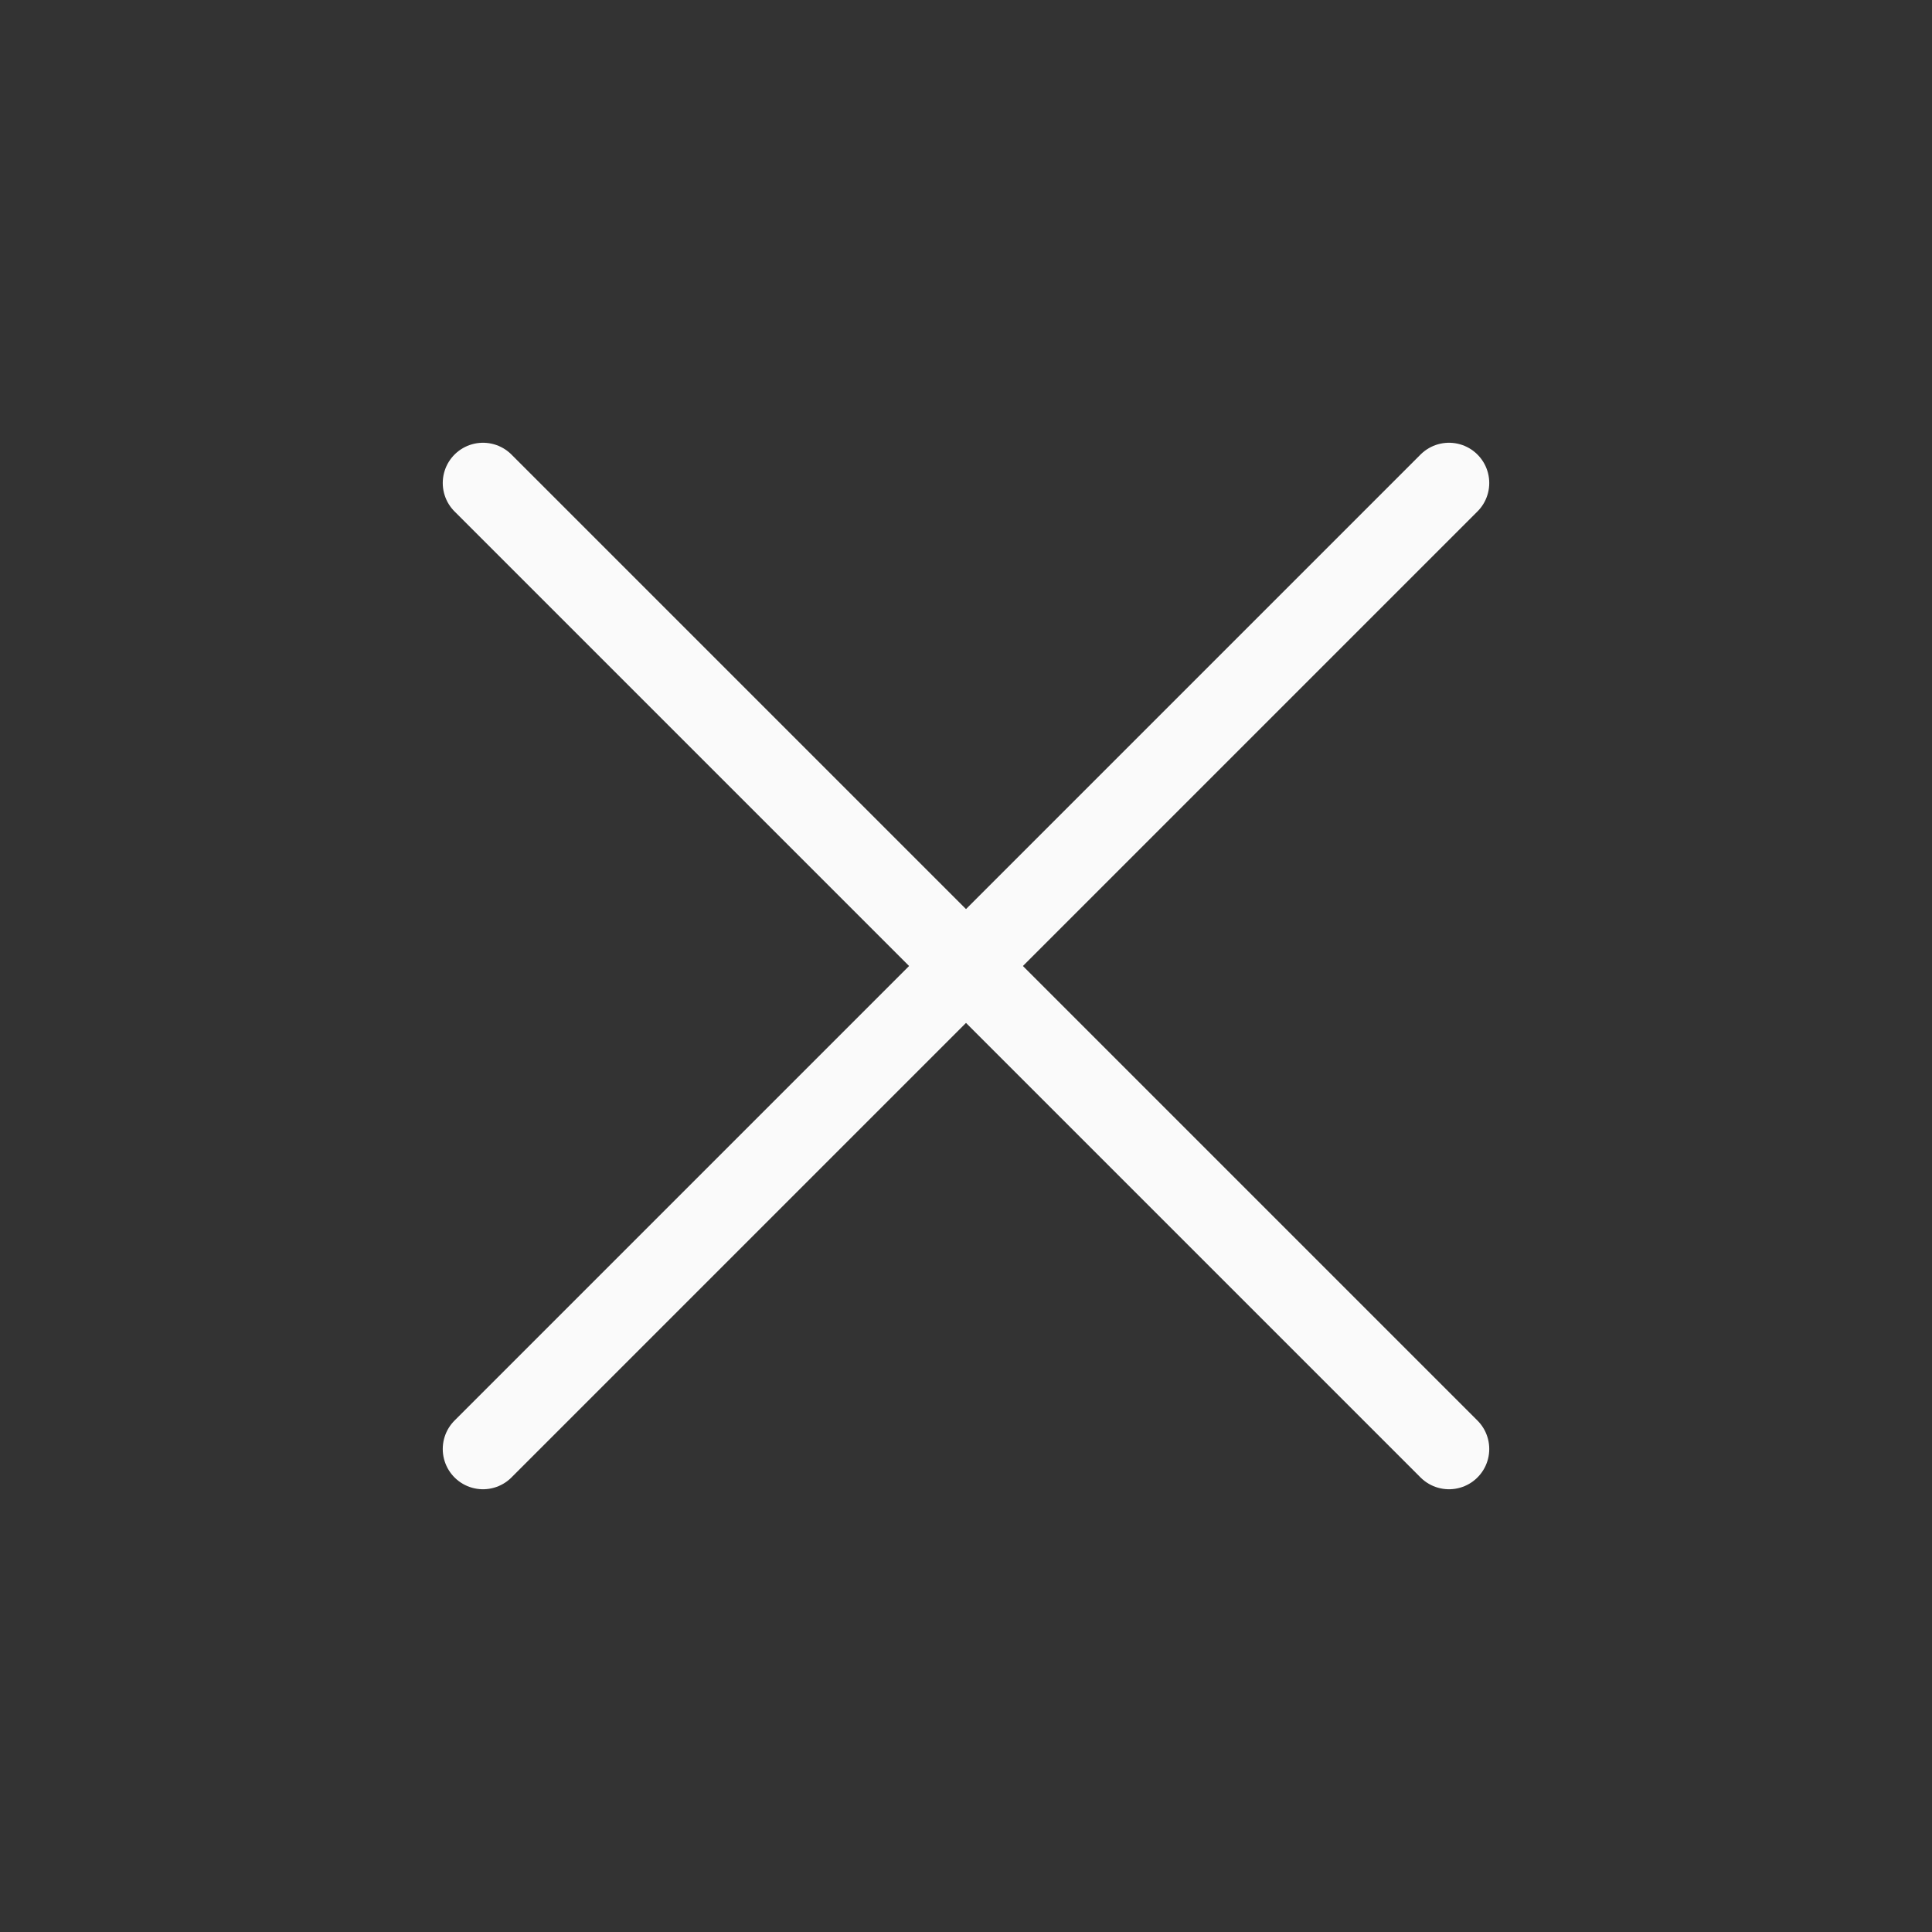 <svg width="24" height="24" viewBox="0 0 24 24" fill="none" xmlns="http://www.w3.org/2000/svg">
<rect x="0" y="0" width="24" height="24" fill="#333333" stroke="none"/>
<g clip-path="url(#clip0_1970_1075)">
<path d="M18 6L6 18" stroke="#FAFAFA" stroke-linecap="round" stroke-linejoin="round"/>
<path d="M6 6L18 18" stroke="#FAFAFA" stroke-linecap="round" stroke-linejoin="round"/>
</g>
<defs>
<clipPath id="clip0_1970_1075">
<rect width="24" height="24" fill="white"/>
</clipPath>
</defs>
</svg>
